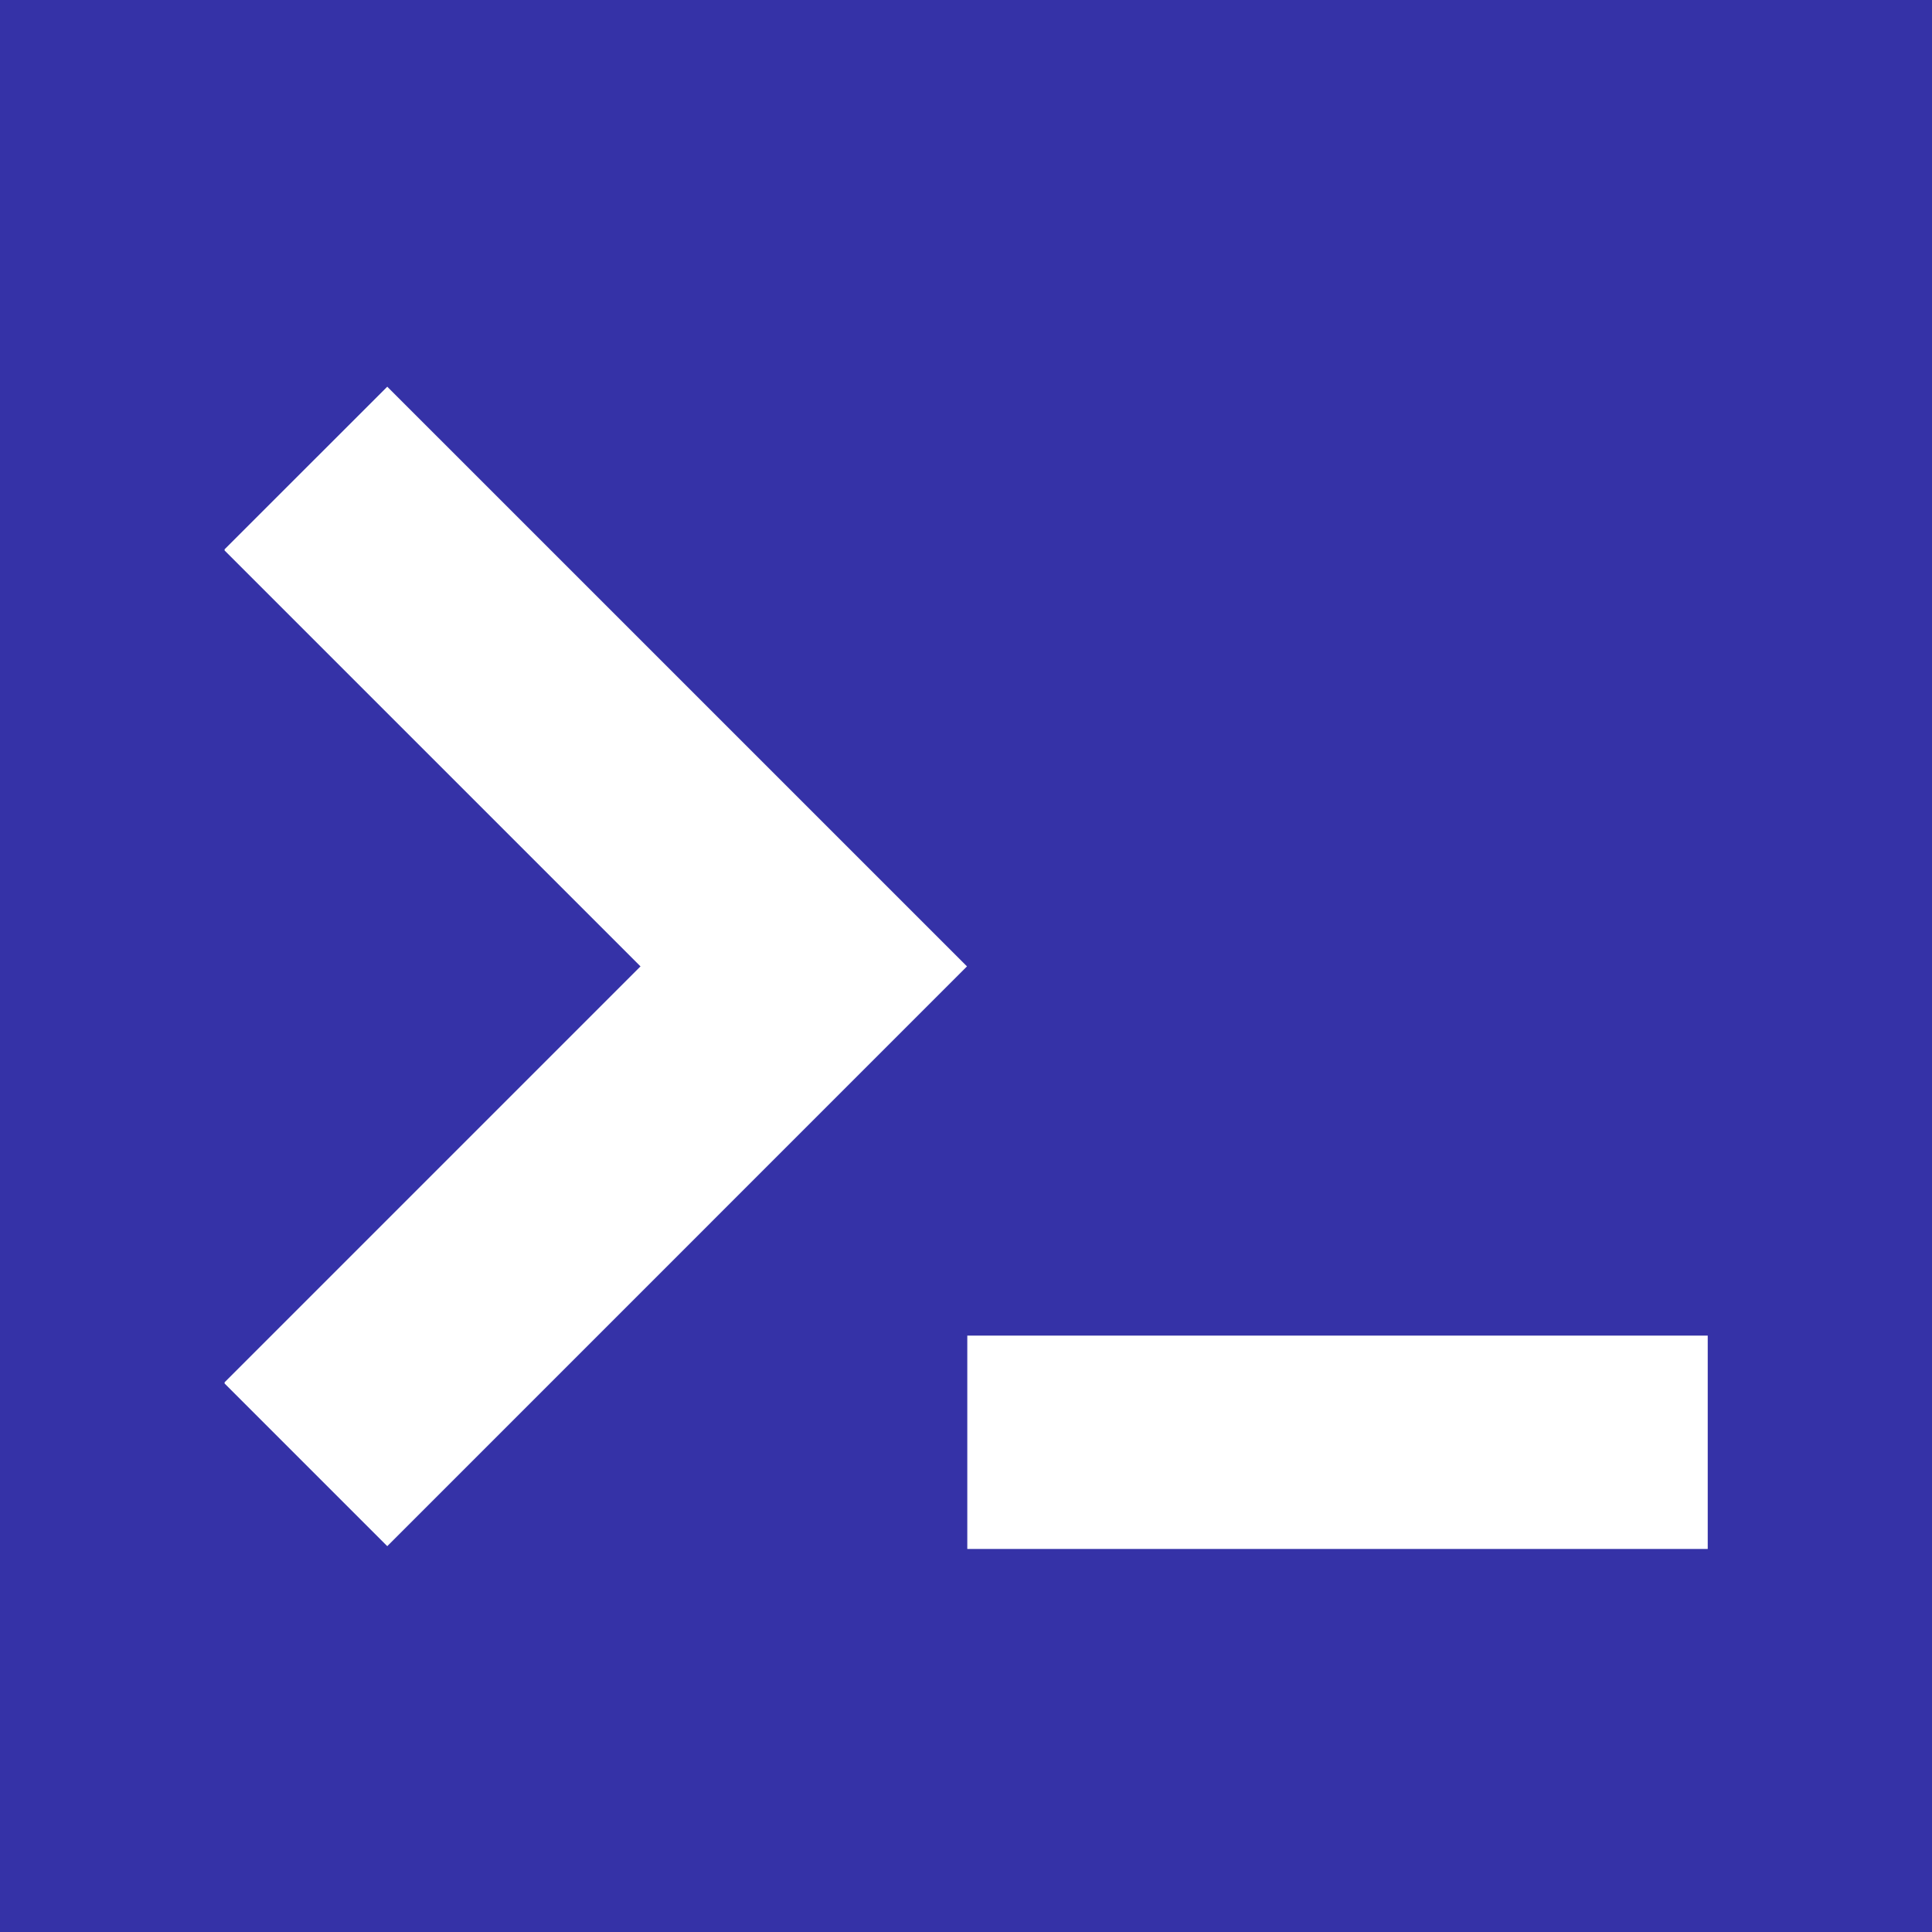 <svg xmlns="http://www.w3.org/2000/svg" xmlns:xlink="http://www.w3.org/1999/xlink" width="500" zoomAndPan="magnify" viewBox="0 0 375 375" height="500" preserveAspectRatio="xMidYMid meet" version="1.0"><rect x="0" y="0" width="375" height="375" fill="#808080" stroke="none"/><defs><clipPath id="b193216474"><path d="M 0 0 L 375 0 L 375 375 L 0 375 Z M 0 0 " clip-rule="nonzero"/></clipPath><clipPath id="9937f38c7f"><rect x="0" width="375" y="0" height="375"/></clipPath><clipPath id="96f4c3ca62"><path d="M 124 186 L 309.559 186 L 309.559 228 L 124 228 Z M 124 186 " clip-rule="nonzero"/></clipPath><clipPath id="95cc5fde3a"><path d="M 0.594 1.234 L 145.07 1.234 L 145.07 227.684 L 0.594 227.684 Z M 0.594 1.234 " clip-rule="nonzero"/></clipPath><clipPath id="47a455f0a0"><path d="M 0.594 1 L 144.738 1 L 144.738 226.684 L 0.594 226.684 Z M 0.594 1 " clip-rule="nonzero"/></clipPath><clipPath id="235165da6e"><rect x="0" width="146" y="0" height="227"/></clipPath><clipPath id="b06aca8815"><rect x="0" width="310" y="0" height="229"/></clipPath></defs><g transform="matrix(1, 0, 0, 1, 0, 0)"><g clip-path="url(#9937f38c7f)"><g clip-path="url(#b193216474)"><rect x="-82.5" width="540" fill="#3532a7" height="540" y="-82.5" fill-opacity="1"/></g></g></g><g transform="matrix(1, 0, 0, 1, 43, 73)"><g clip-path="url(#b06aca8815)"><g clip-path="url(#96f4c3ca62)"><path stroke-linecap="butt" transform="matrix(0.812, 0, 0, 0.812, 144.752, 186.239)" fill="none" stroke-linejoin="miter" d="M -0.002 25.502 L 176.991 25.502 " stroke="#ffffff" stroke-width="51" stroke-opacity="1" stroke-miterlimit="4"/></g><g clip-path="url(#95cc5fde3a)"><g transform="matrix(1, 0, 0, 1, 0, 1)"><g clip-path="url(#235165da6e)"><g clip-path="url(#47a455f0a0)"><path fill="#ffffff" d="M 32.168 226.109 L 144.691 113.574 L 32.168 1.059 L 0.477 32.734 L 81.32 113.574 L 0.477 194.418 L 32.168 226.109 " fill-opacity="1" fill-rule="nonzero"/></g></g></g></g></g></g></svg>